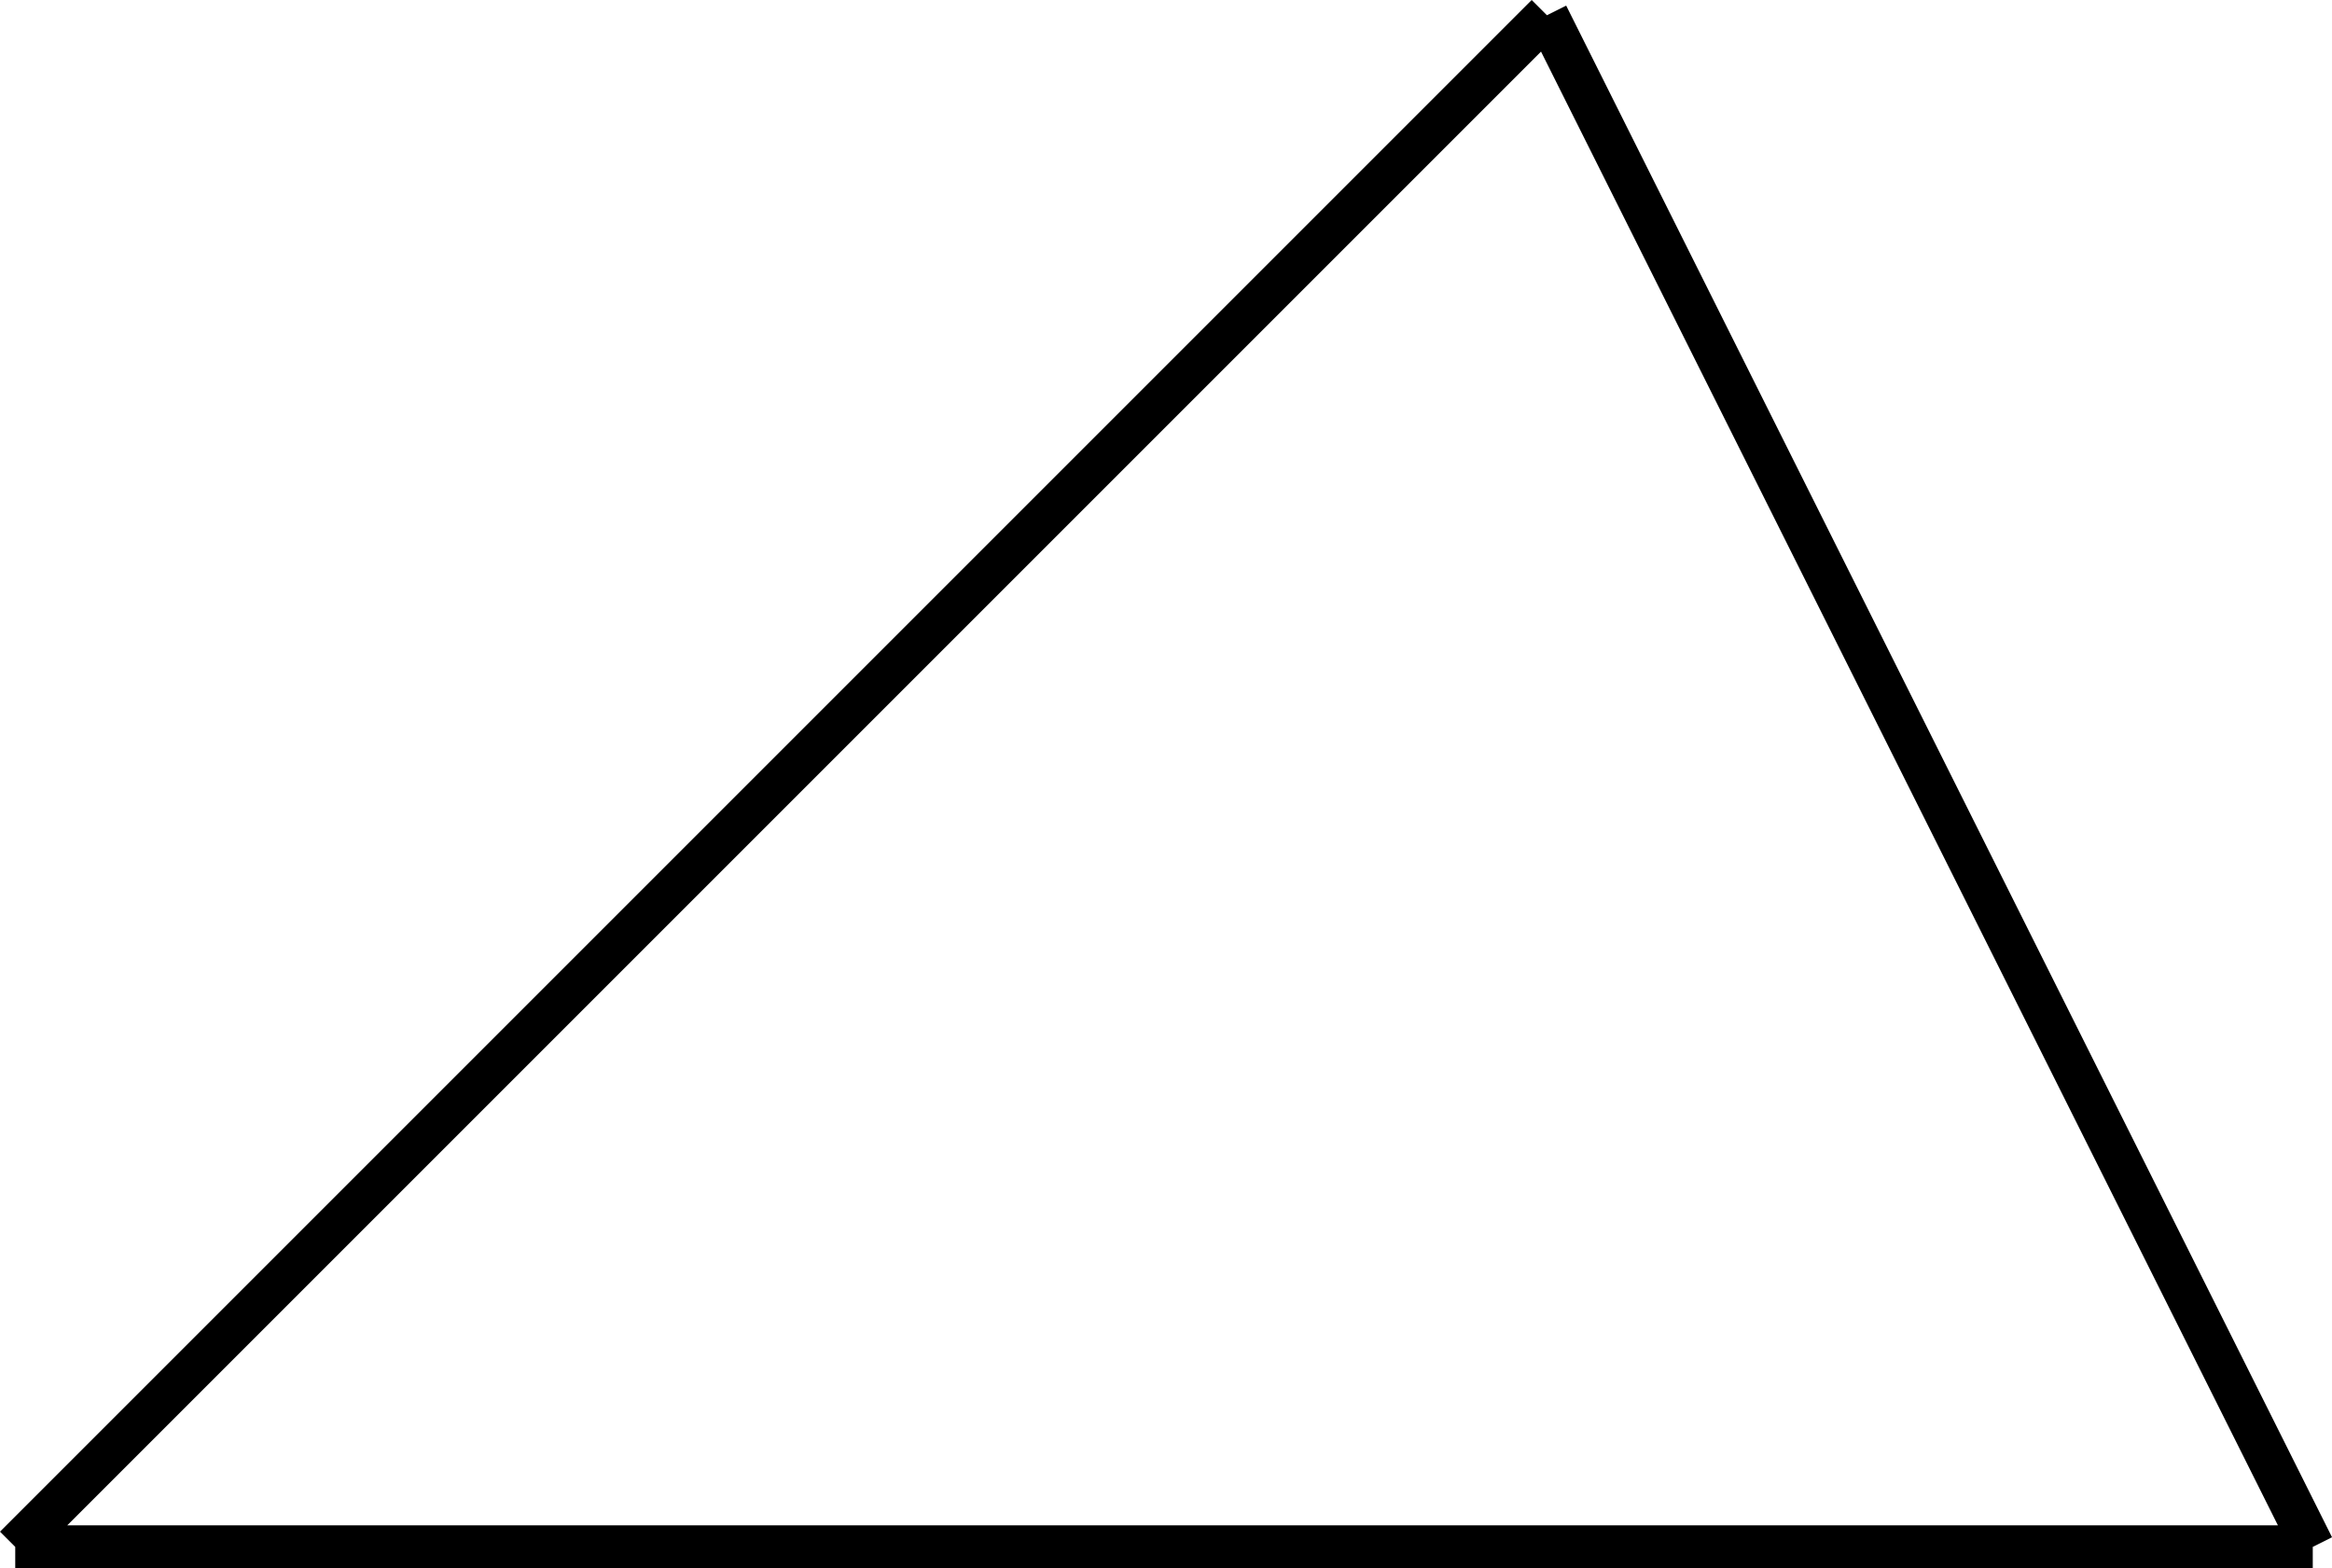 <?xml version="1.0" encoding="utf-8"?>
<!-- Generator: Adobe Illustrator 13.0.0, SVG Export Plug-In . SVG Version: 6.00 Build 14948)  -->
<!DOCTYPE svg PUBLIC "-//W3C//DTD SVG 1.1//EN" "http://www.w3.org/Graphics/SVG/1.1/DTD/svg11.dtd">
<svg version="1.1" id="Layer_1" xmlns="http://www.w3.org/2000/svg" xmlns:xlink="http://www.w3.org/1999/xlink" x="0px" y="0px"
	 width="43.157px" height="29.026px" viewBox="0 0 43.157 29.026" enable-background="new 0 0 43.157 29.026" xml:space="preserve">
<g>
	<path fill="none" stroke="#000000" stroke-width="0.797" stroke-miterlimit="10" d="M28.628,0.282L0.282,28.628 M28.628,0.282
		l14.173,28.346 M0.282,28.628h42.519"/>
</g>
</svg>
